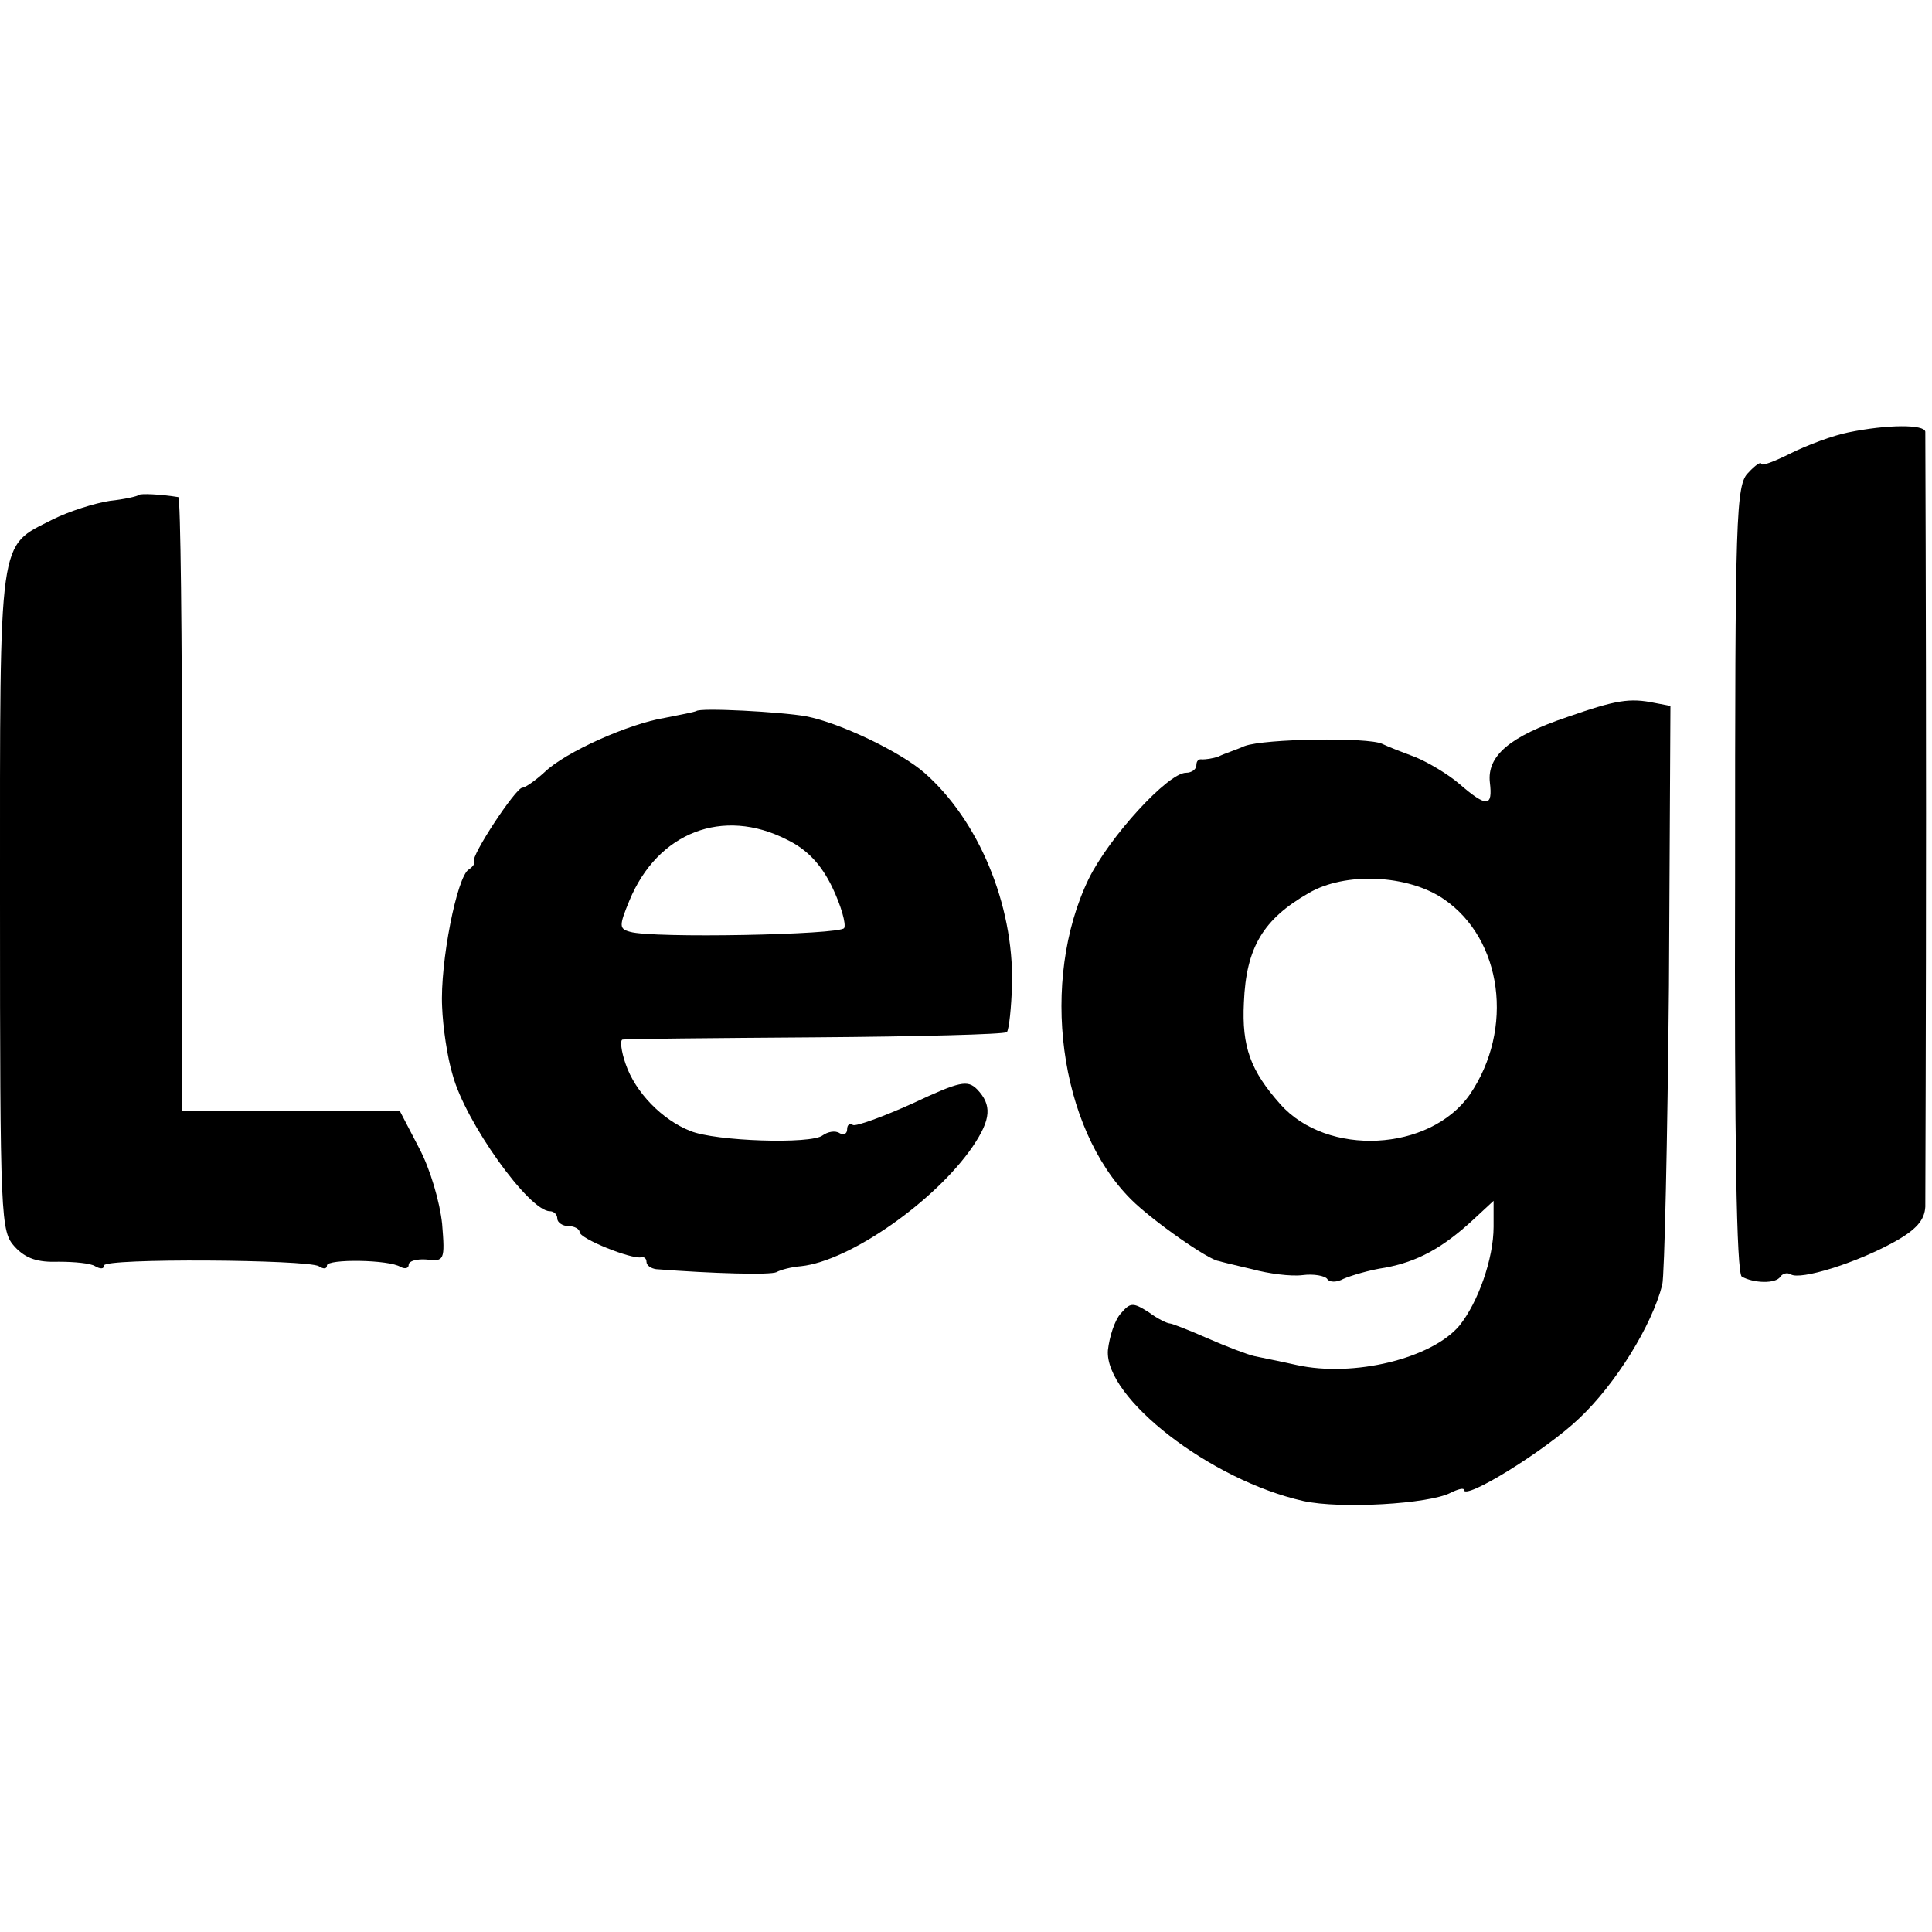 <?xml version="1.0" standalone="no"?>
<!DOCTYPE svg PUBLIC "-//W3C//DTD SVG 20010904//EN"
 "http://www.w3.org/TR/2001/REC-SVG-20010904/DTD/svg10.dtd">
<svg version="1.0" xmlns="http://www.w3.org/2000/svg"
 width="260pt" height="260pt" viewBox="0 0 260 260"
 preserveAspectRatio="xMidYMid meet">
<g transform="translate(0,260) scale(0.1,-0.1)"
fill="#000000" stroke="none">
<path d="M2487 2018 c-20 -4 -55 -17 -77 -28 -22 -11 -40 -18 -40 -14 0 3 -8
-2 -17 -12 -17 -16 -18 -56 -18 -546 -1 -353 2 -531 9 -536 16 -9 46 -10 52 0
3 4 9 6 14 3 13 -8 87 15 138 43 31 17 42 30 43 48 0 13 1 251 1 529 0 278 -1
509 -1 514 -1 10 -51 10 -104 -1z"/>
<path d="M187 1934 c-2 -2 -20 -6 -39 -8 -20 -3 -55 -14 -77 -25 -74 -38 -71
-14 -71 -511 0 -435 1 -447 20 -468 15 -16 31 -21 59 -20 21 0 43 -2 49 -6 7
-4 12 -4 12 1 0 10 273 8 289 -1 6 -4 11 -4 11 1 0 9 84 8 99 -2 6 -3 11 -2
11 3 0 5 11 8 24 7 24 -3 25 -1 21 48 -3 29 -16 74 -31 102 l-26 50 -146 0
-147 0 0 413 c0 226 -2 412 -5 413 -24 4 -51 5 -53 3z"/>
<path d="M2109 1635 c-77 -26 -108 -52 -104 -88 4 -33 -4 -34 -41 -2 -15 13
-42 29 -59 36 -16 6 -37 14 -45 18 -19 9 -158 7 -185 -3 -11 -5 -27 -10 -35
-14 -8 -3 -18 -4 -22 -4 -5 1 -8 -2 -8 -8 0 -5 -6 -10 -14 -10 -24 0 -103 -86
-131 -143 -66 -137 -40 -334 57 -431 29 -29 105 -82 118 -83 3 -1 23 -6 45
-11 22 -6 52 -10 68 -8 15 2 30 -1 33 -5 3 -5 13 -5 22 0 9 4 35 12 56 15 43
8 77 26 119 65 l27 25 0 -35 c0 -43 -21 -102 -46 -133 -37 -44 -142 -70 -219
-53 -22 5 -48 10 -57 12 -9 2 -38 13 -63 24 -25 11 -48 20 -51 20 -3 0 -16 6
-28 15 -22 14 -25 13 -38 -2 -8 -9 -15 -31 -17 -49 -5 -64 138 -175 263 -203
50 -11 169 -4 198 11 10 5 18 7 18 4 0 -15 110 53 155 96 49 46 98 125 112
180 3 13 7 194 9 402 l2 377 -21 4 c-34 7 -52 4 -118 -19z m-166 -245 c79 -54
95 -175 35 -263 -54 -77 -192 -84 -255 -13 -40 45 -52 77 -49 137 3 74 26 112
87 147 49 29 134 25 182 -8z"/>
<path d="M937 1643 c-2 -1 -21 -5 -42 -9 -49 -8 -134 -46 -162 -73 -12 -11
-26 -21 -30 -21 -9 0 -70 -93 -65 -99 2 -2 -1 -7 -7 -11 -16 -9 -39 -126 -36
-185 1 -27 7 -68 14 -91 17 -64 103 -184 131 -184 5 0 10 -4 10 -10 0 -5 7
-10 15 -10 8 0 15 -4 15 -8 0 -9 70 -37 83 -34 4 1 7 -2 7 -6 0 -5 6 -9 13
-10 77 -6 154 -8 162 -4 5 3 20 7 33 8 66 7 181 88 231 161 25 37 26 56 6 77
-13 13 -23 11 -87 -19 -40 -18 -76 -31 -80 -29 -5 3 -8 0 -8 -6 0 -6 -5 -8
-10 -5 -6 4 -16 2 -23 -3 -15 -12 -144 -8 -178 6 -38 15 -74 52 -87 90 -6 17
-8 33 -4 33 4 1 120 2 259 3 138 1 254 4 258 7 3 4 6 33 7 65 2 107 -45 220
-118 284 -32 28 -113 67 -159 76 -33 6 -144 12 -148 7z m122 -173 c27 -13 46
-33 61 -64 12 -25 19 -50 16 -55 -6 -9 -258 -14 -288 -5 -15 4 -15 8 -1 42 38
92 126 126 212 82z"/>
</g>
</svg>
